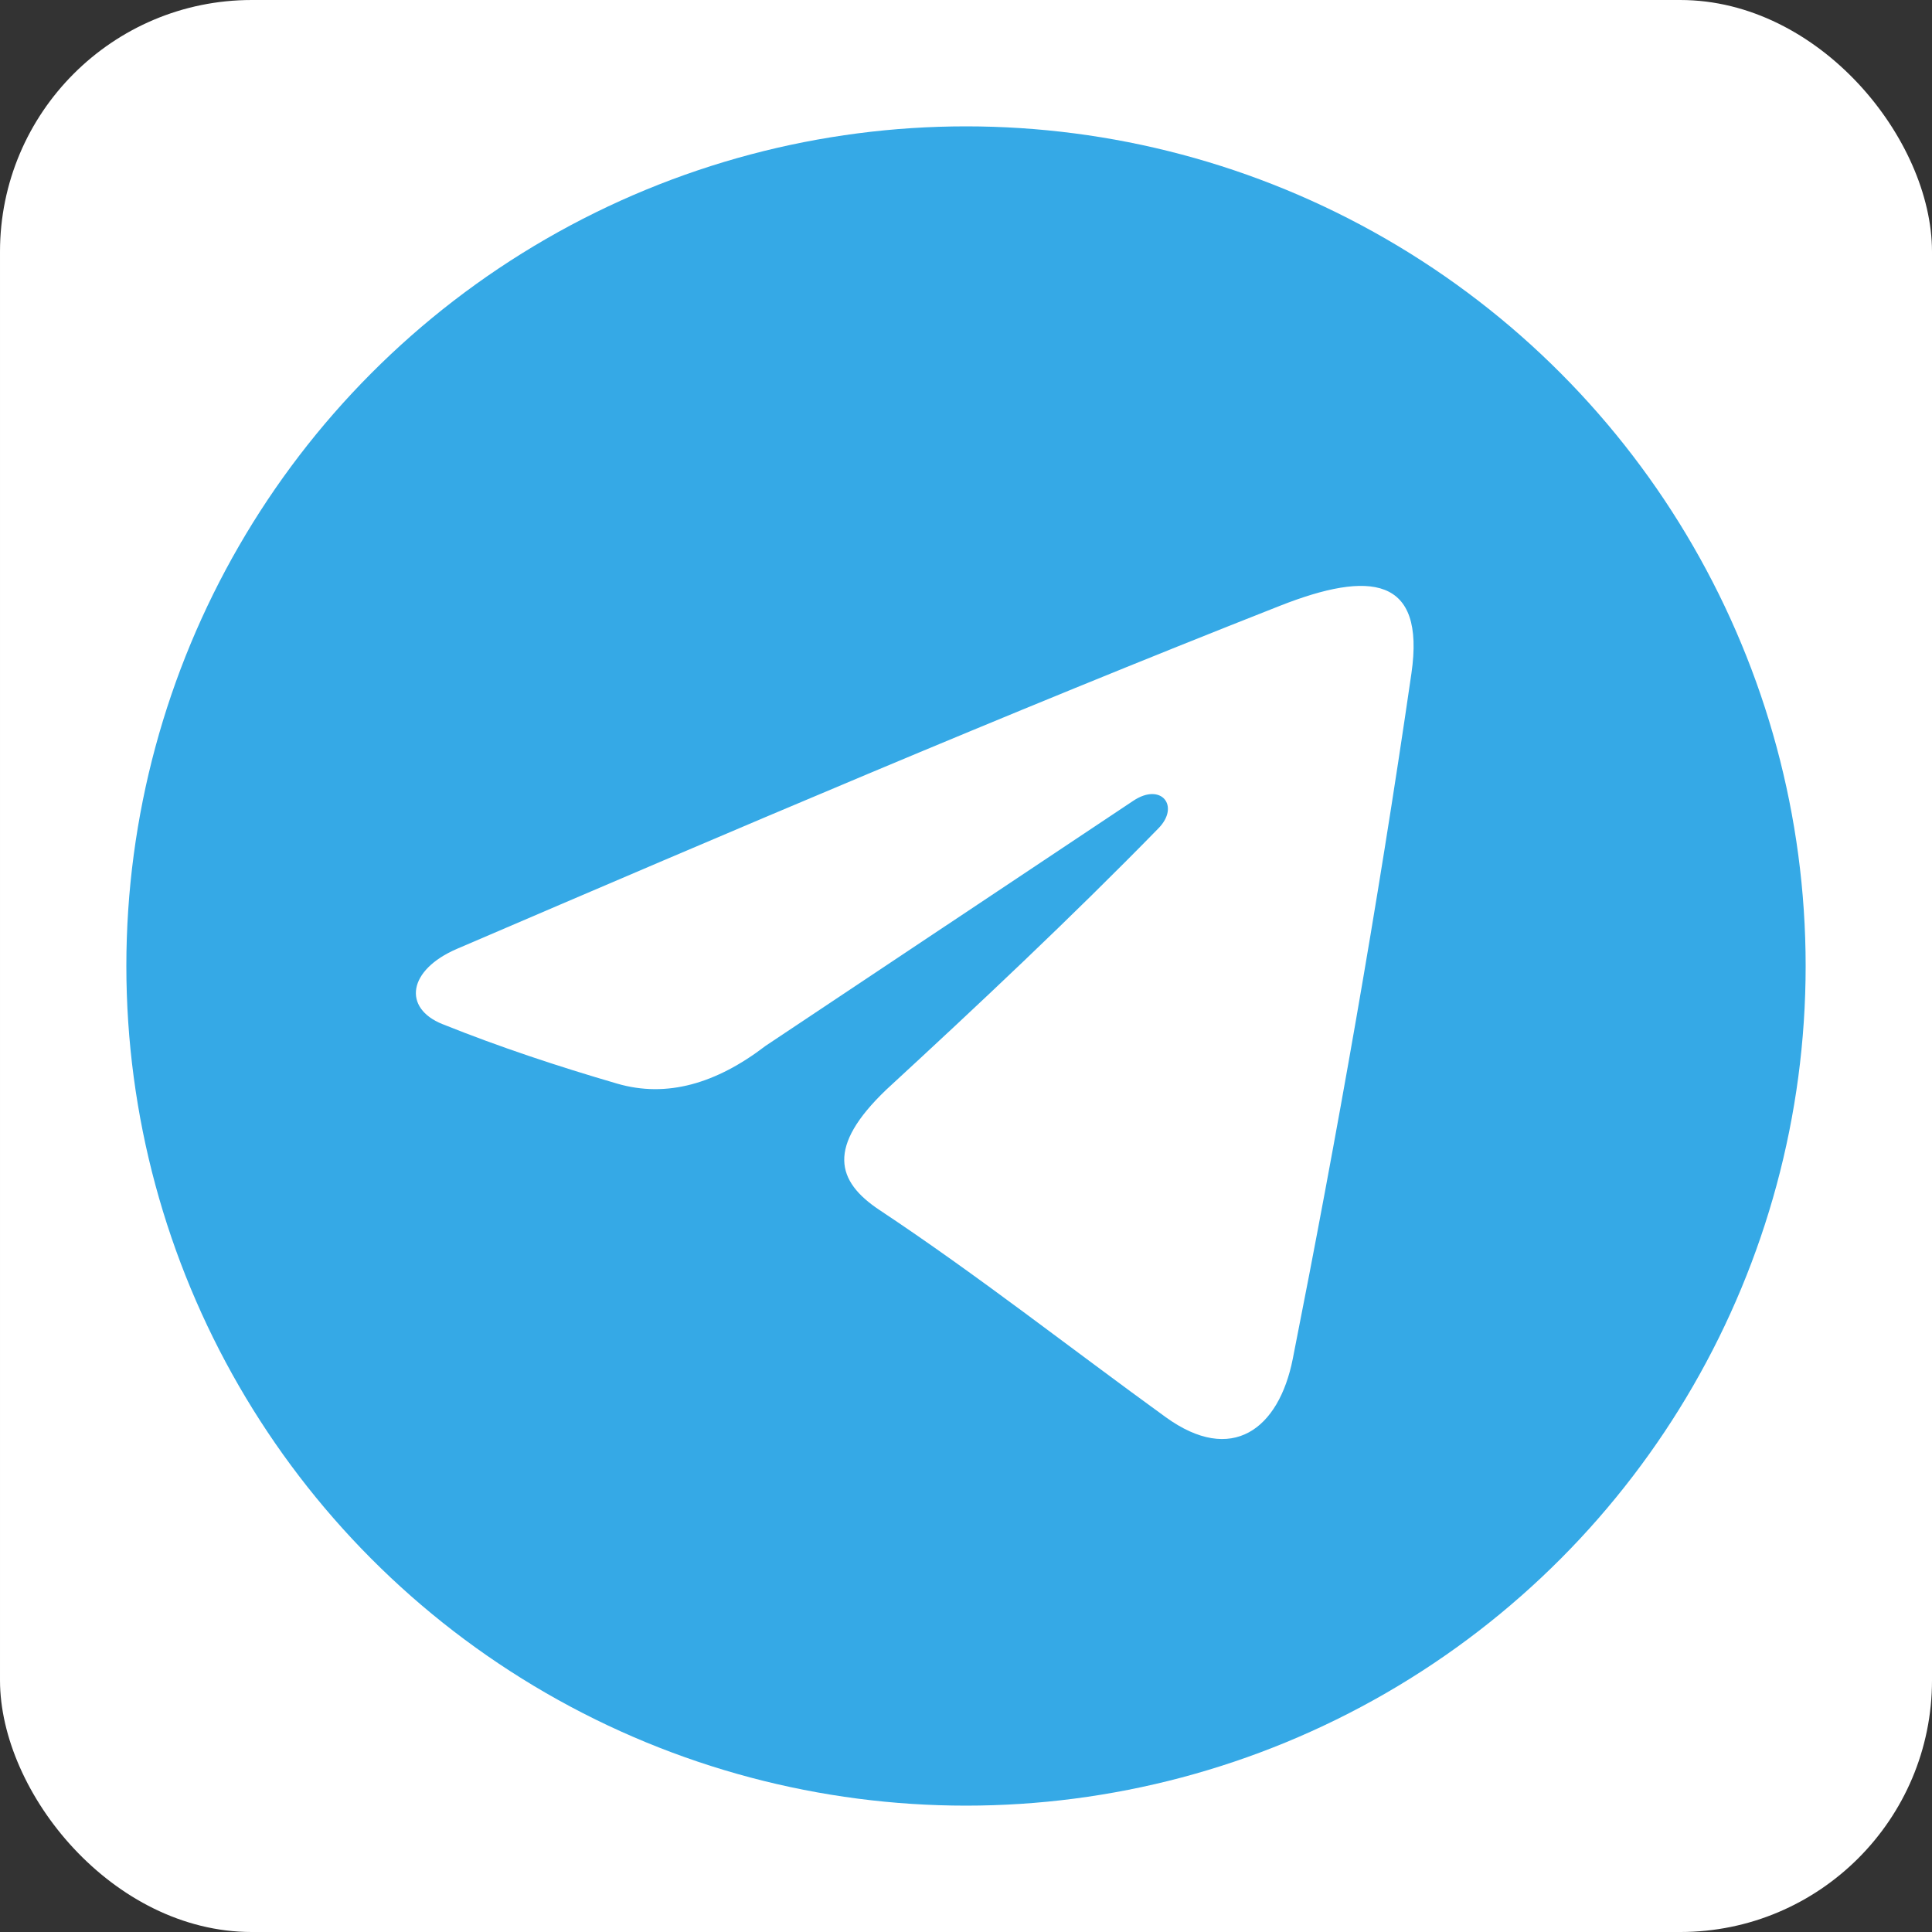 <?xml version="1.0" encoding="UTF-8"?>
<!DOCTYPE svg PUBLIC "-//W3C//DTD SVG 1.1//EN" "http://www.w3.org/Graphics/SVG/1.1/DTD/svg11.dtd">
<!-- Creator: CorelDRAW -->
<svg xmlns="http://www.w3.org/2000/svg" xml:space="preserve" width="40mm" height="40mm" style="shape-rendering:geometricPrecision; text-rendering:geometricPrecision; image-rendering:optimizeQuality; fill-rule:evenodd; clip-rule:evenodd"
viewBox="0 0 40 40"
 xmlns:xlink="http://www.w3.org/1999/xlink">
 <rect x="0" y="0" width="40" height="40" fill="#333333" stroke="none"/>
 <defs>
  <style type="text/css">
   <![CDATA[
    .fil0 {fill:white}
    .fil1 {fill:#35A9E6}
   ]]>
  </style>
 </defs>
 <g id="Слой_x0020_1">
  <g id="_204755328">
   <rect id="_204725664" class="fil0" x="4.33976e-005" y="4.20153e-005" width="40" height="40" rx="5.212" ry="5.212"/>
   <g>
    <circle id="_204725832" class="fil1" cx="20" cy="20" r="17.384"/>
    <path id="_204756480" class="fil0" d="M9.162 21.204c-0.828,-0.332 -0.721,-1.122 0.301,-1.56 5.673,-2.434 11.347,-4.862 17.038,-7.102 1.861,-0.733 3.013,-0.613 2.721,1.4 -0.706,4.864 -1.545,9.589 -2.456,14.189 -0.289,1.46 -1.261,2.201 -2.631,1.21 -1.975,-1.43 -3.894,-2.941 -5.926,-4.289 -0.898,-0.596 -1.095,-1.31 0.14,-2.491 1.915,-1.765 3.815,-3.549 5.636,-5.412 0.451,-0.461 0.057,-0.956 -0.521,-0.57l-7.612 5.073c-1.024,0.785 -2.048,1.082 -3.072,0.784 -1.224,-0.357 -2.434,-0.757 -3.617,-1.232z"/>
   </g>
  </g>
 </g>
</svg>

